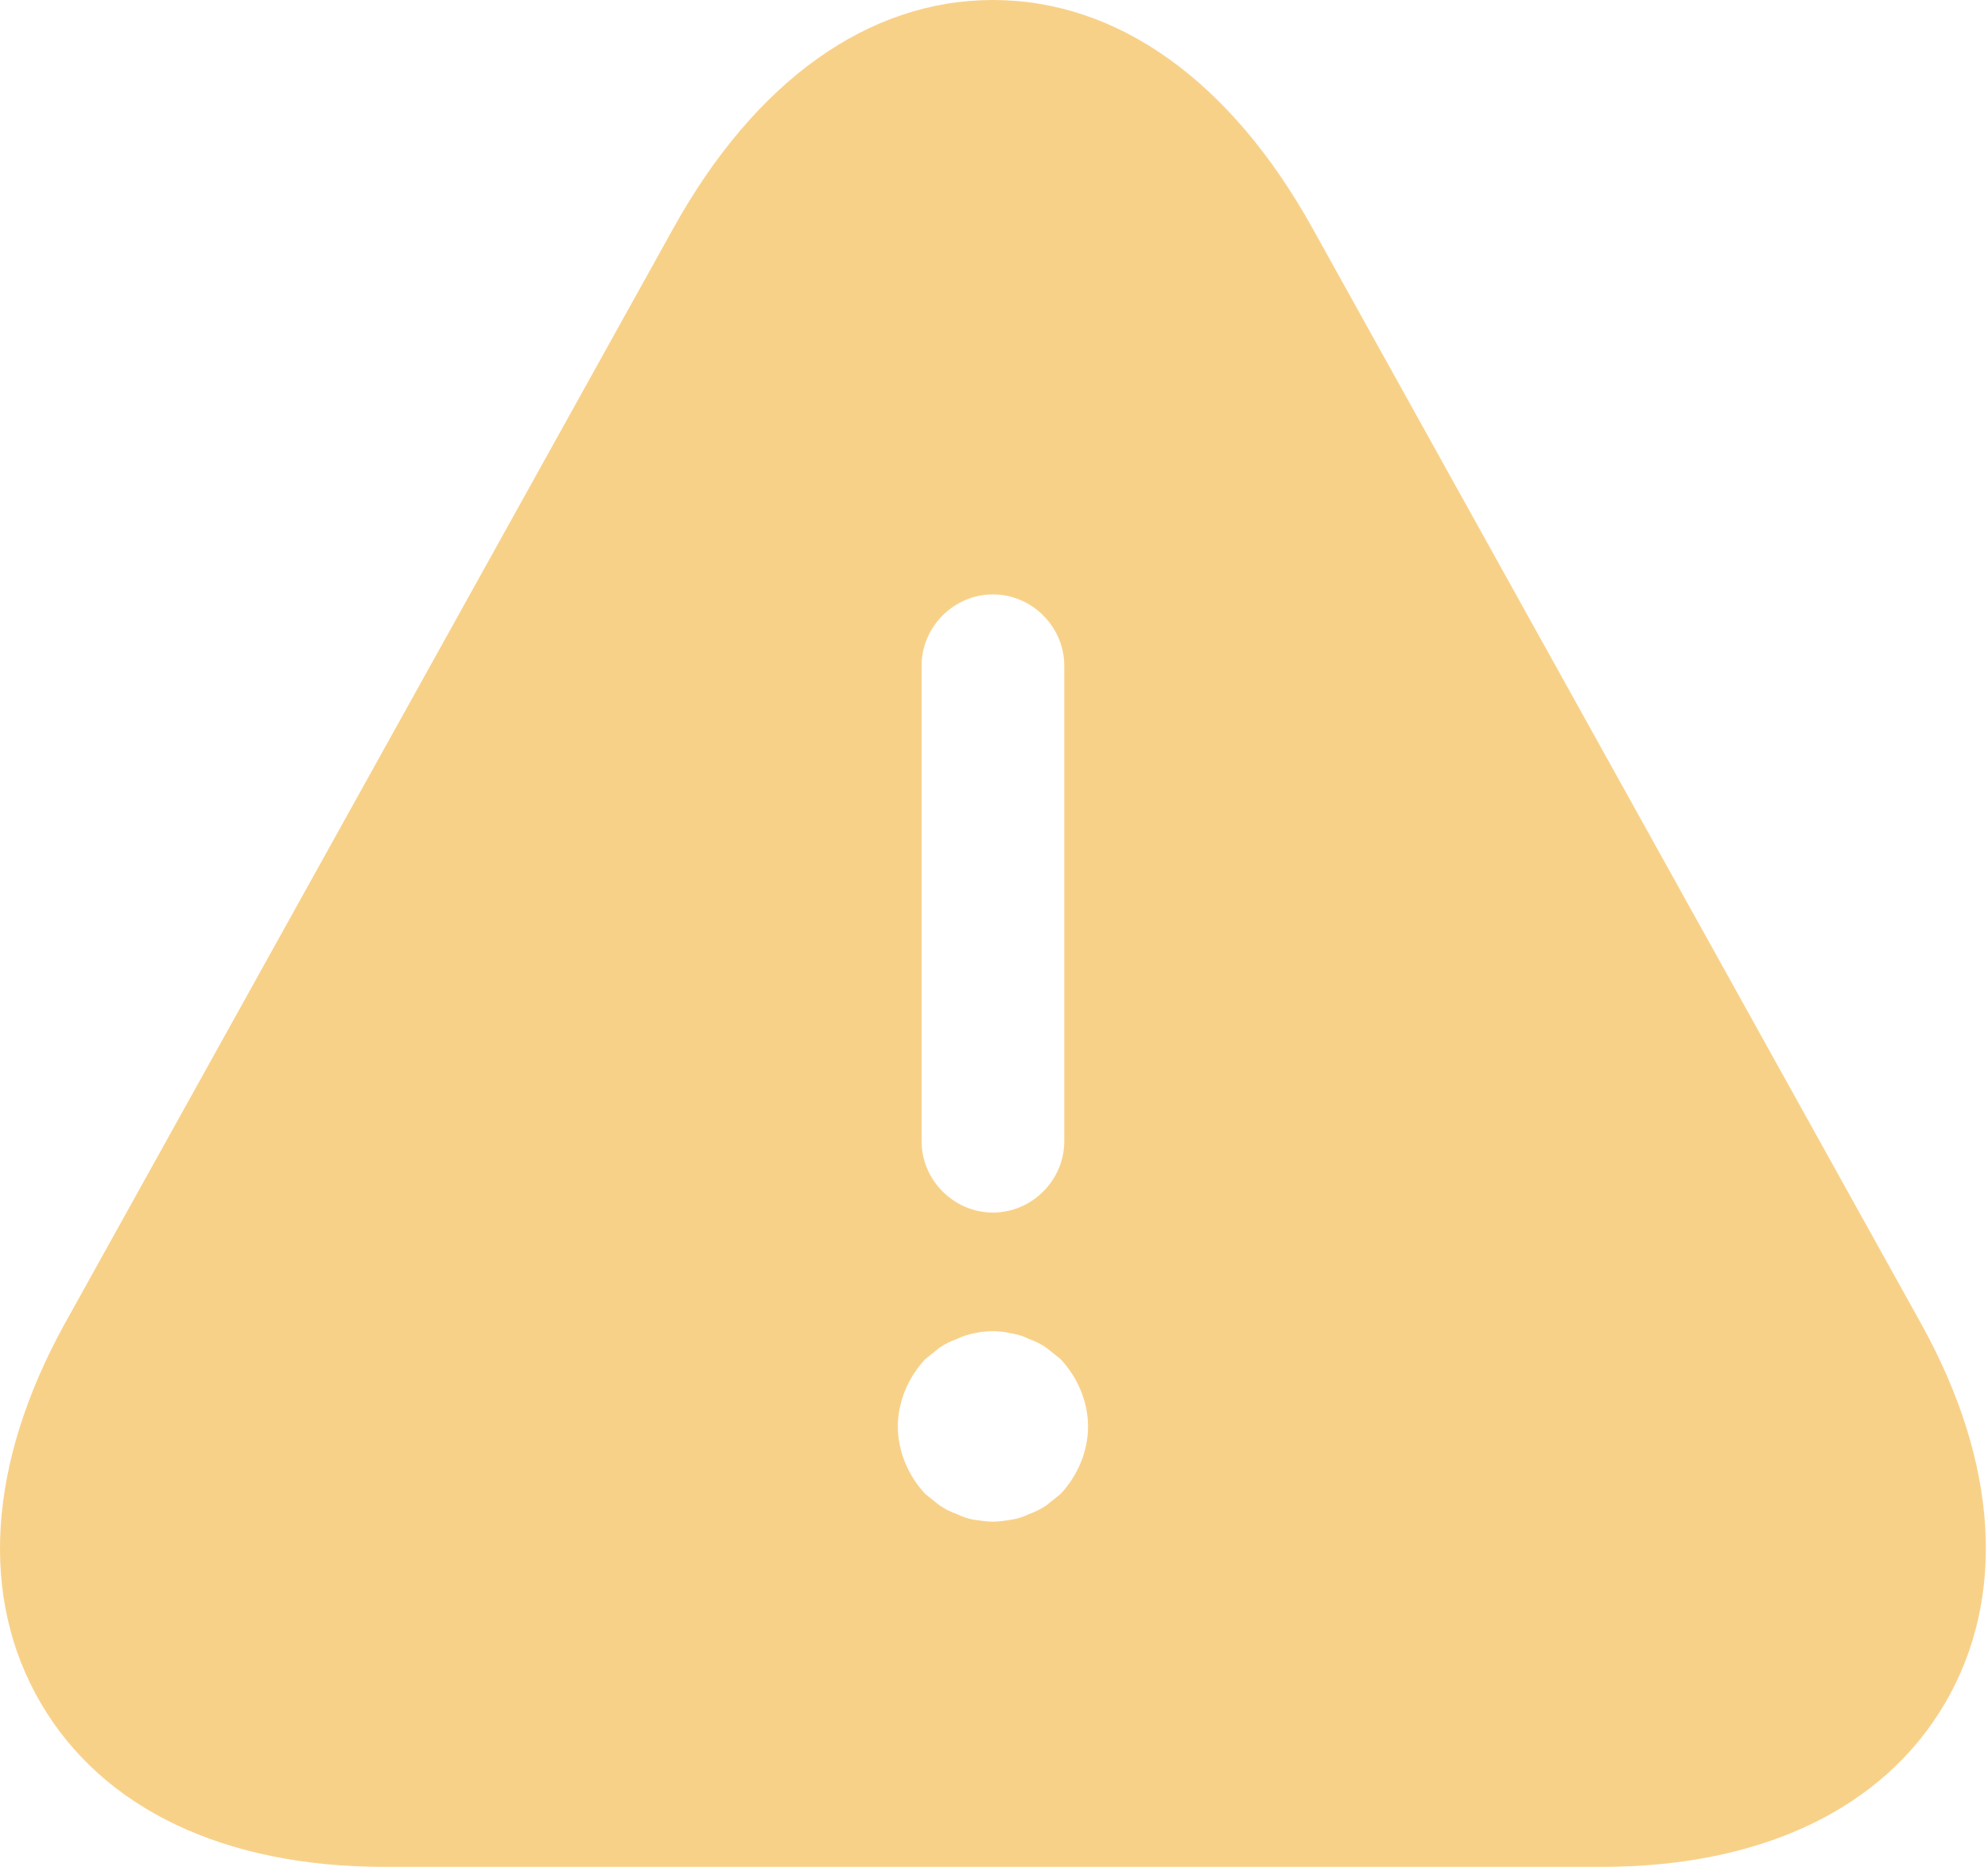 <?xml version="1.0" encoding="UTF-8"?> <svg xmlns="http://www.w3.org/2000/svg" width="115" height="108" viewBox="0 0 115 108" fill="none"> <path d="M111.136 76.585L75.924 13.204C71.193 4.677 64.646 0 57.438 0C50.231 0 43.684 4.677 38.952 13.204L3.741 76.585C-0.716 84.673 -1.211 92.43 2.365 98.537C5.941 104.644 12.984 108 22.227 108H92.65C101.893 108 108.935 104.644 112.511 98.537C116.087 92.43 115.592 84.618 111.136 76.585ZM53.312 38.513C53.312 36.257 55.182 34.386 57.438 34.386C59.694 34.386 61.565 36.257 61.565 38.513V66.022C61.565 68.277 59.694 70.148 57.438 70.148C55.182 70.148 53.312 68.277 53.312 66.022V38.513ZM61.344 86.433C61.069 86.653 60.794 86.873 60.519 87.093C60.189 87.313 59.859 87.478 59.529 87.588C59.199 87.754 58.869 87.864 58.484 87.919C58.154 87.974 57.768 88.029 57.438 88.029C57.108 88.029 56.723 87.974 56.338 87.919C56.008 87.864 55.678 87.754 55.348 87.588C55.017 87.478 54.687 87.313 54.357 87.093C54.082 86.873 53.807 86.653 53.532 86.433C52.542 85.388 51.937 83.957 51.937 82.527C51.937 81.096 52.542 79.666 53.532 78.621C53.807 78.4 54.082 78.18 54.357 77.96C54.687 77.74 55.017 77.575 55.348 77.465C55.678 77.3 56.008 77.19 56.338 77.135C57.053 76.97 57.823 76.97 58.484 77.135C58.869 77.19 59.199 77.3 59.529 77.465C59.859 77.575 60.189 77.74 60.519 77.96C60.794 78.18 61.069 78.4 61.344 78.621C62.335 79.666 62.94 81.096 62.94 82.527C62.94 83.957 62.335 85.388 61.344 86.433Z" fill="#F8D189"></path> </svg> 